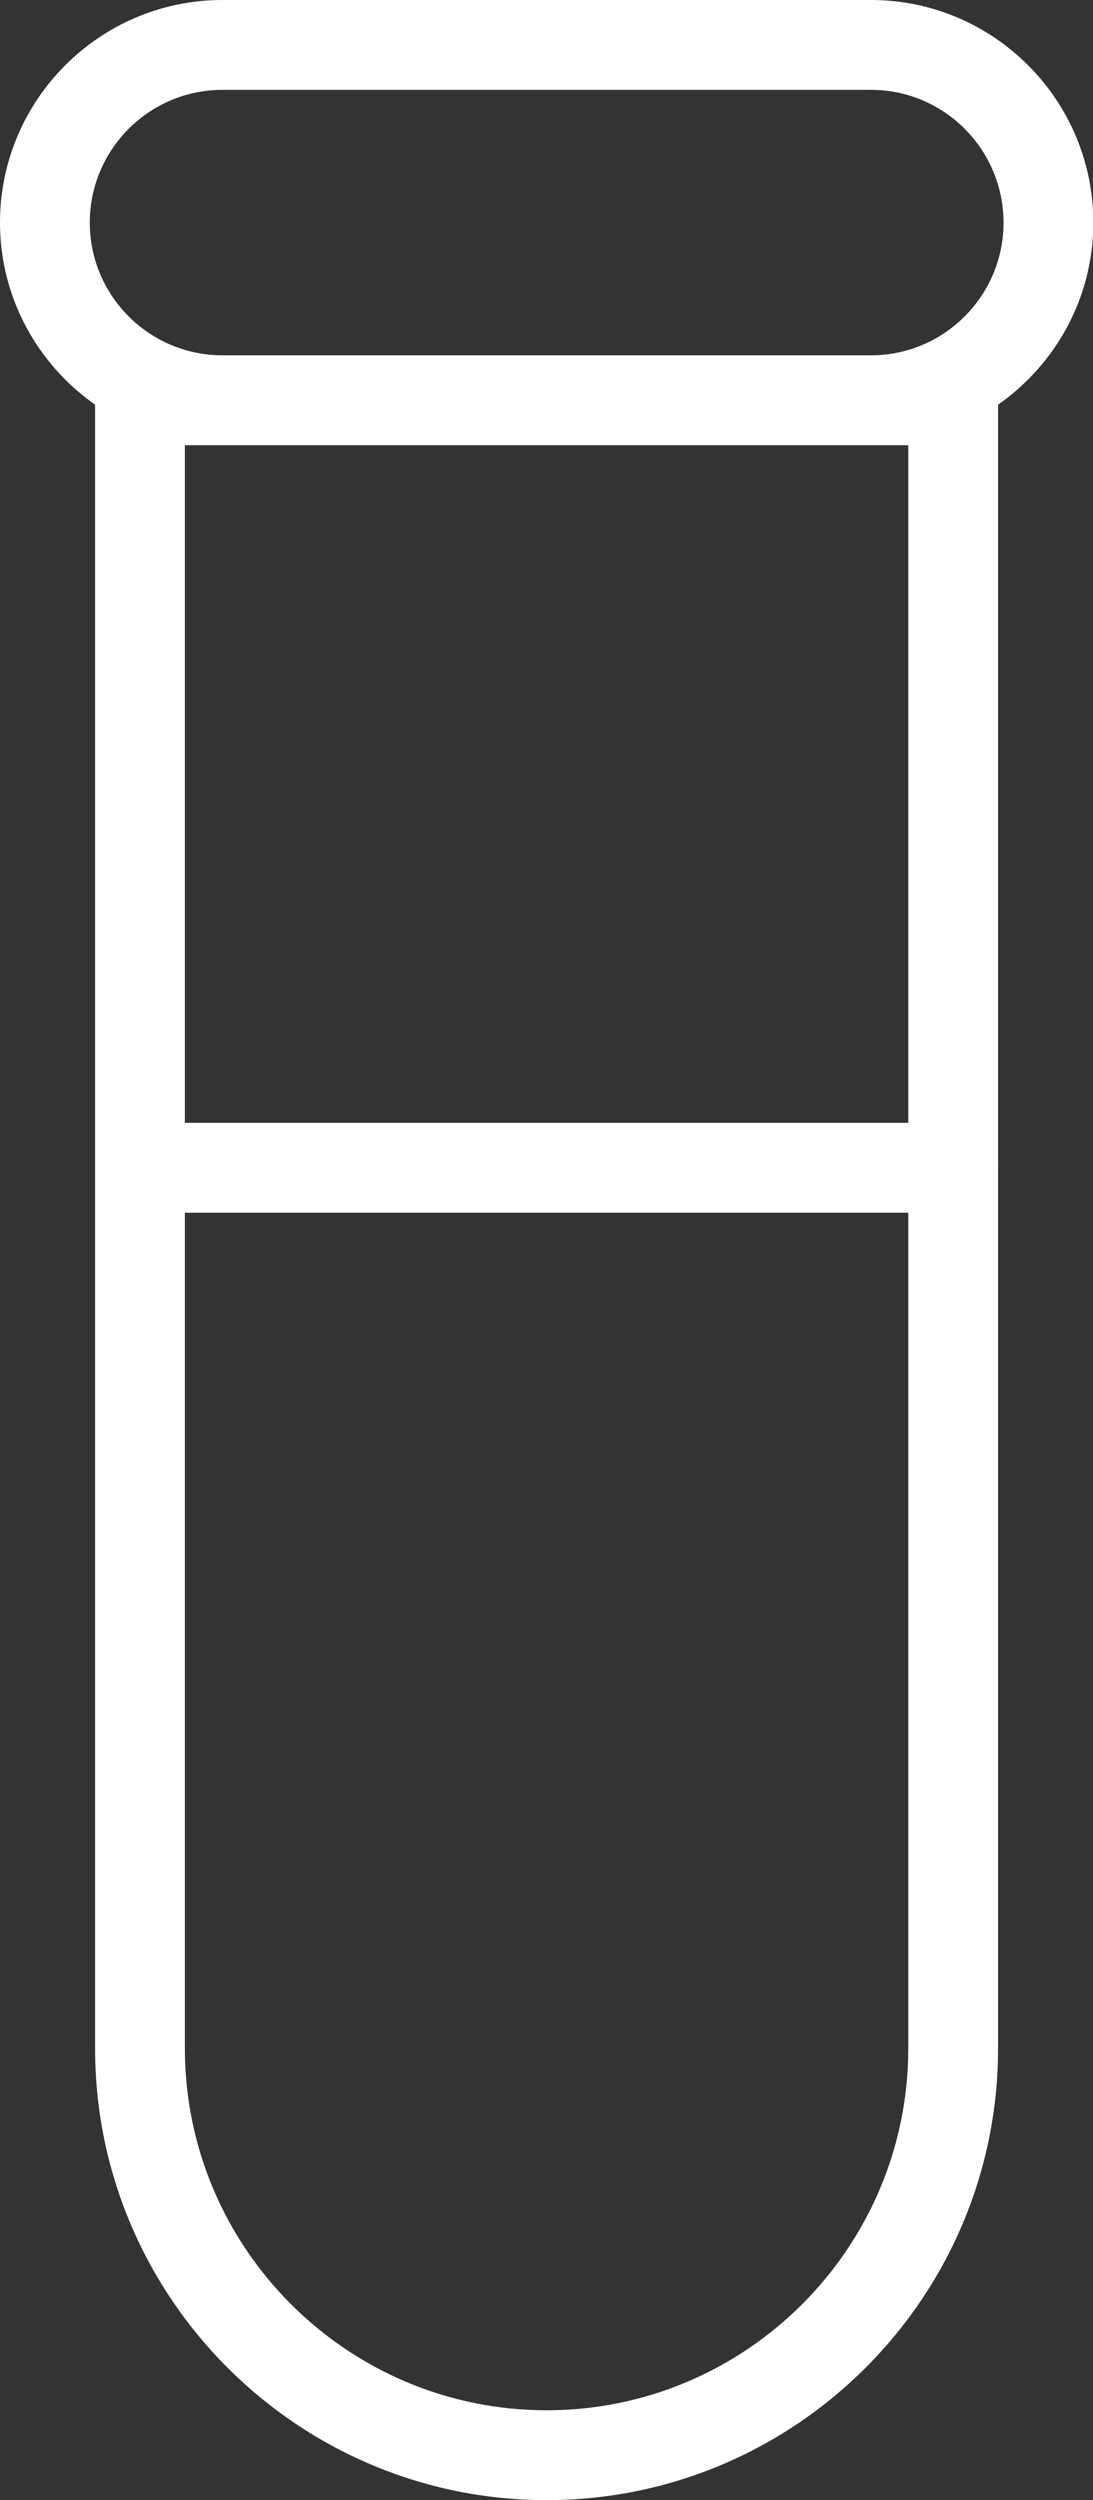 <svg xmlns="http://www.w3.org/2000/svg" fill="none" viewBox="0 0 7 16" height="16" width="7">
<rect x="0" y="0" width="7" height="16" fill="#333333" stroke="none"/>
<path fill="white" d="M3.501 16C5.095 16 6.392 14.703 6.392 13.109V7.479C6.392 7.477 6.393 7.475 6.393 7.473C6.393 7.472 6.392 7.47 6.392 7.468V2.59C6.76 2.332 7.002 1.907 7.002 1.425C7.002 0.639 6.363 0 5.578 0H1.425C0.639 0 0 0.639 0 1.425C0 1.906 0.242 2.332 0.609 2.59V7.473L0.609 7.473L0.609 7.474V13.109C0.609 14.703 1.906 16 3.501 16ZM3.501 15.425C2.223 15.425 1.184 14.386 1.184 13.109V7.761H5.817V13.109C5.817 14.386 4.778 15.425 3.501 15.425ZM1.425 0.575H5.578C6.046 0.575 6.427 0.956 6.427 1.425C6.427 1.893 6.046 2.274 5.578 2.274H1.425C0.956 2.274 0.575 1.893 0.575 1.425C0.575 0.956 0.956 0.575 1.425 0.575ZM5.578 2.849H5.817V7.186H1.184V2.849H1.425H5.578Z"></path>
</svg>
